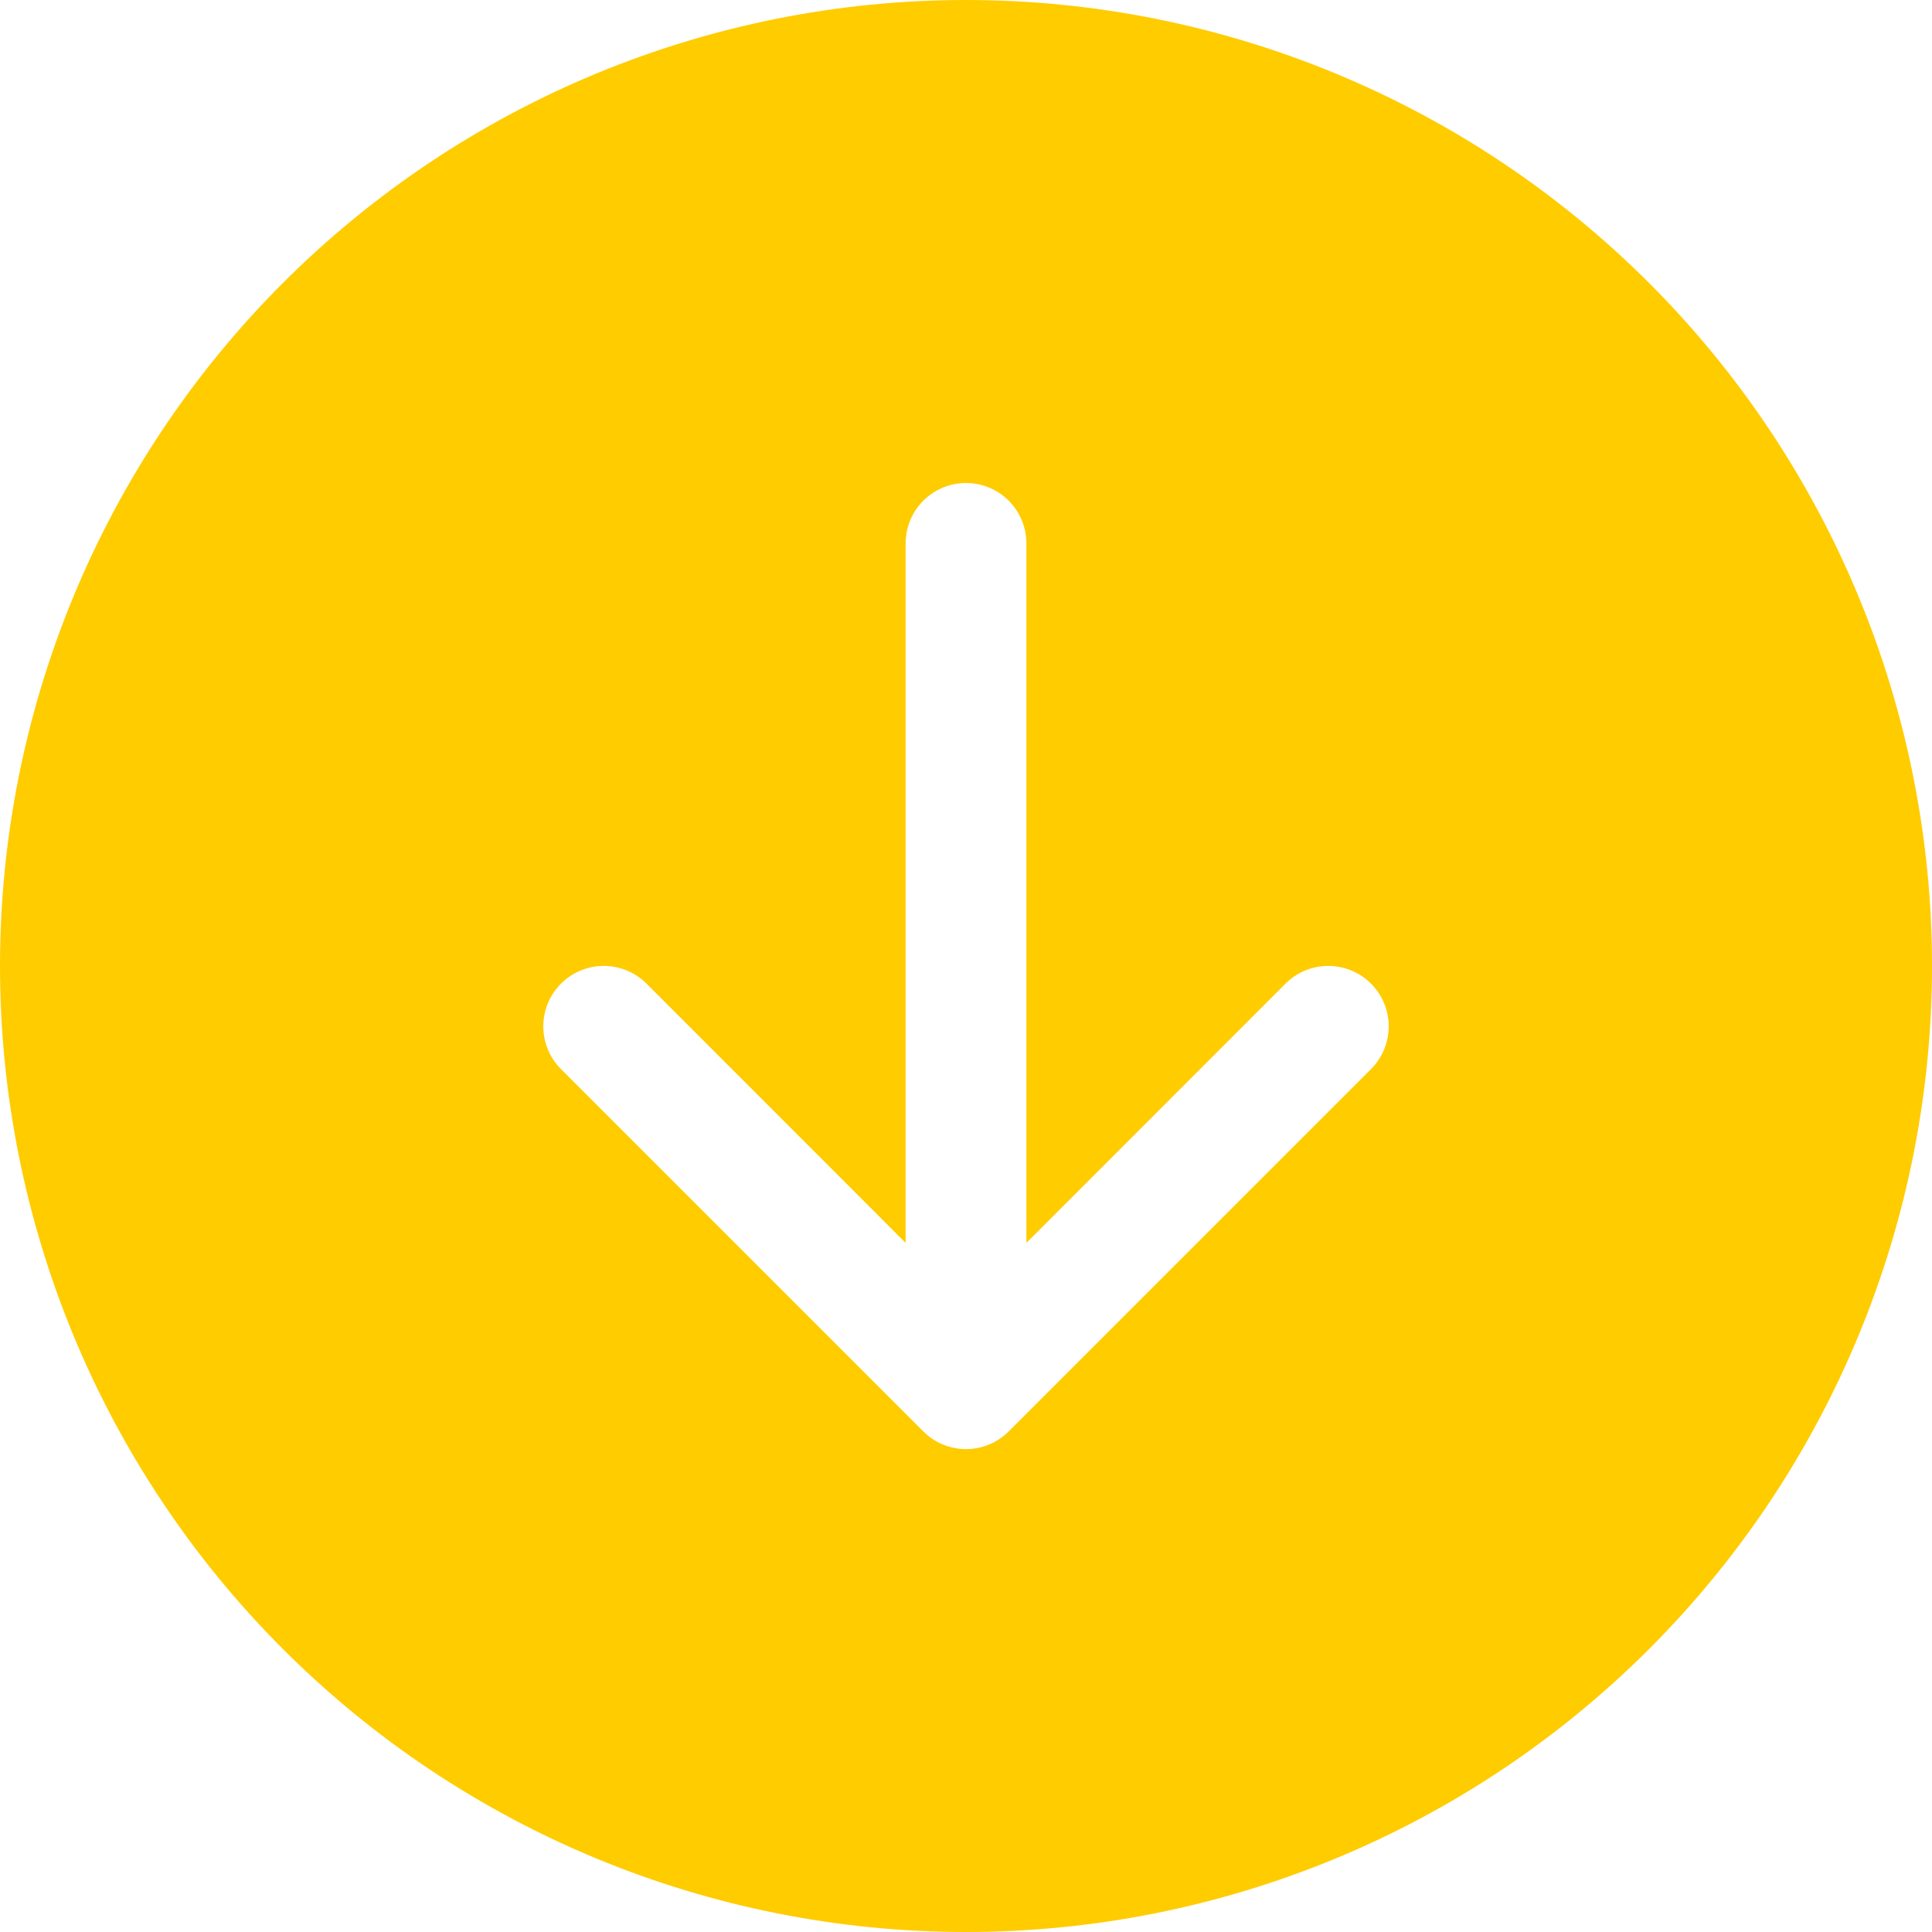 <?xml version="1.0" encoding="UTF-8"?> <svg xmlns="http://www.w3.org/2000/svg" width="120" height="120" viewBox="0 0 120 120" fill="none"> <g clip-path="url(#clip0_66_2)"> <path d="M120 60C120 75.913 113.679 91.174 102.426 102.426C91.174 113.679 75.913 120 60 120C44.087 120 28.826 113.679 17.574 102.426C6.321 91.174 0 75.913 0 60C0 44.087 6.321 28.826 17.574 17.574C28.826 6.321 44.087 0 60 0C75.913 0 91.174 6.321 102.426 17.574C113.679 28.826 120 44.087 120 60V60ZM63.75 33.75C63.75 32.755 63.355 31.802 62.652 31.098C61.948 30.395 60.995 30 60 30C59.005 30 58.052 30.395 57.348 31.098C56.645 31.802 56.25 32.755 56.25 33.75V77.198L40.155 61.095C39.451 60.391 38.496 59.995 37.5 59.995C36.504 59.995 35.549 60.391 34.845 61.095C34.141 61.799 33.745 62.754 33.745 63.75C33.745 64.746 34.141 65.701 34.845 66.405L57.345 88.905C57.693 89.254 58.107 89.531 58.563 89.72C59.018 89.909 59.507 90.007 60 90.007C60.493 90.007 60.982 89.909 61.437 89.72C61.893 89.531 62.307 89.254 62.655 88.905L85.155 66.405C85.859 65.701 86.255 64.746 86.255 63.75C86.255 62.754 85.859 61.799 85.155 61.095C84.451 60.391 83.496 59.995 82.5 59.995C81.504 59.995 80.549 60.391 79.845 61.095L63.75 77.198V33.75Z" fill="#FFCC00"></path> </g> <defs> <clipPath id="clip0_66_2"> <rect width="120" height="120" fill="white"></rect> </clipPath> </defs> </svg> 